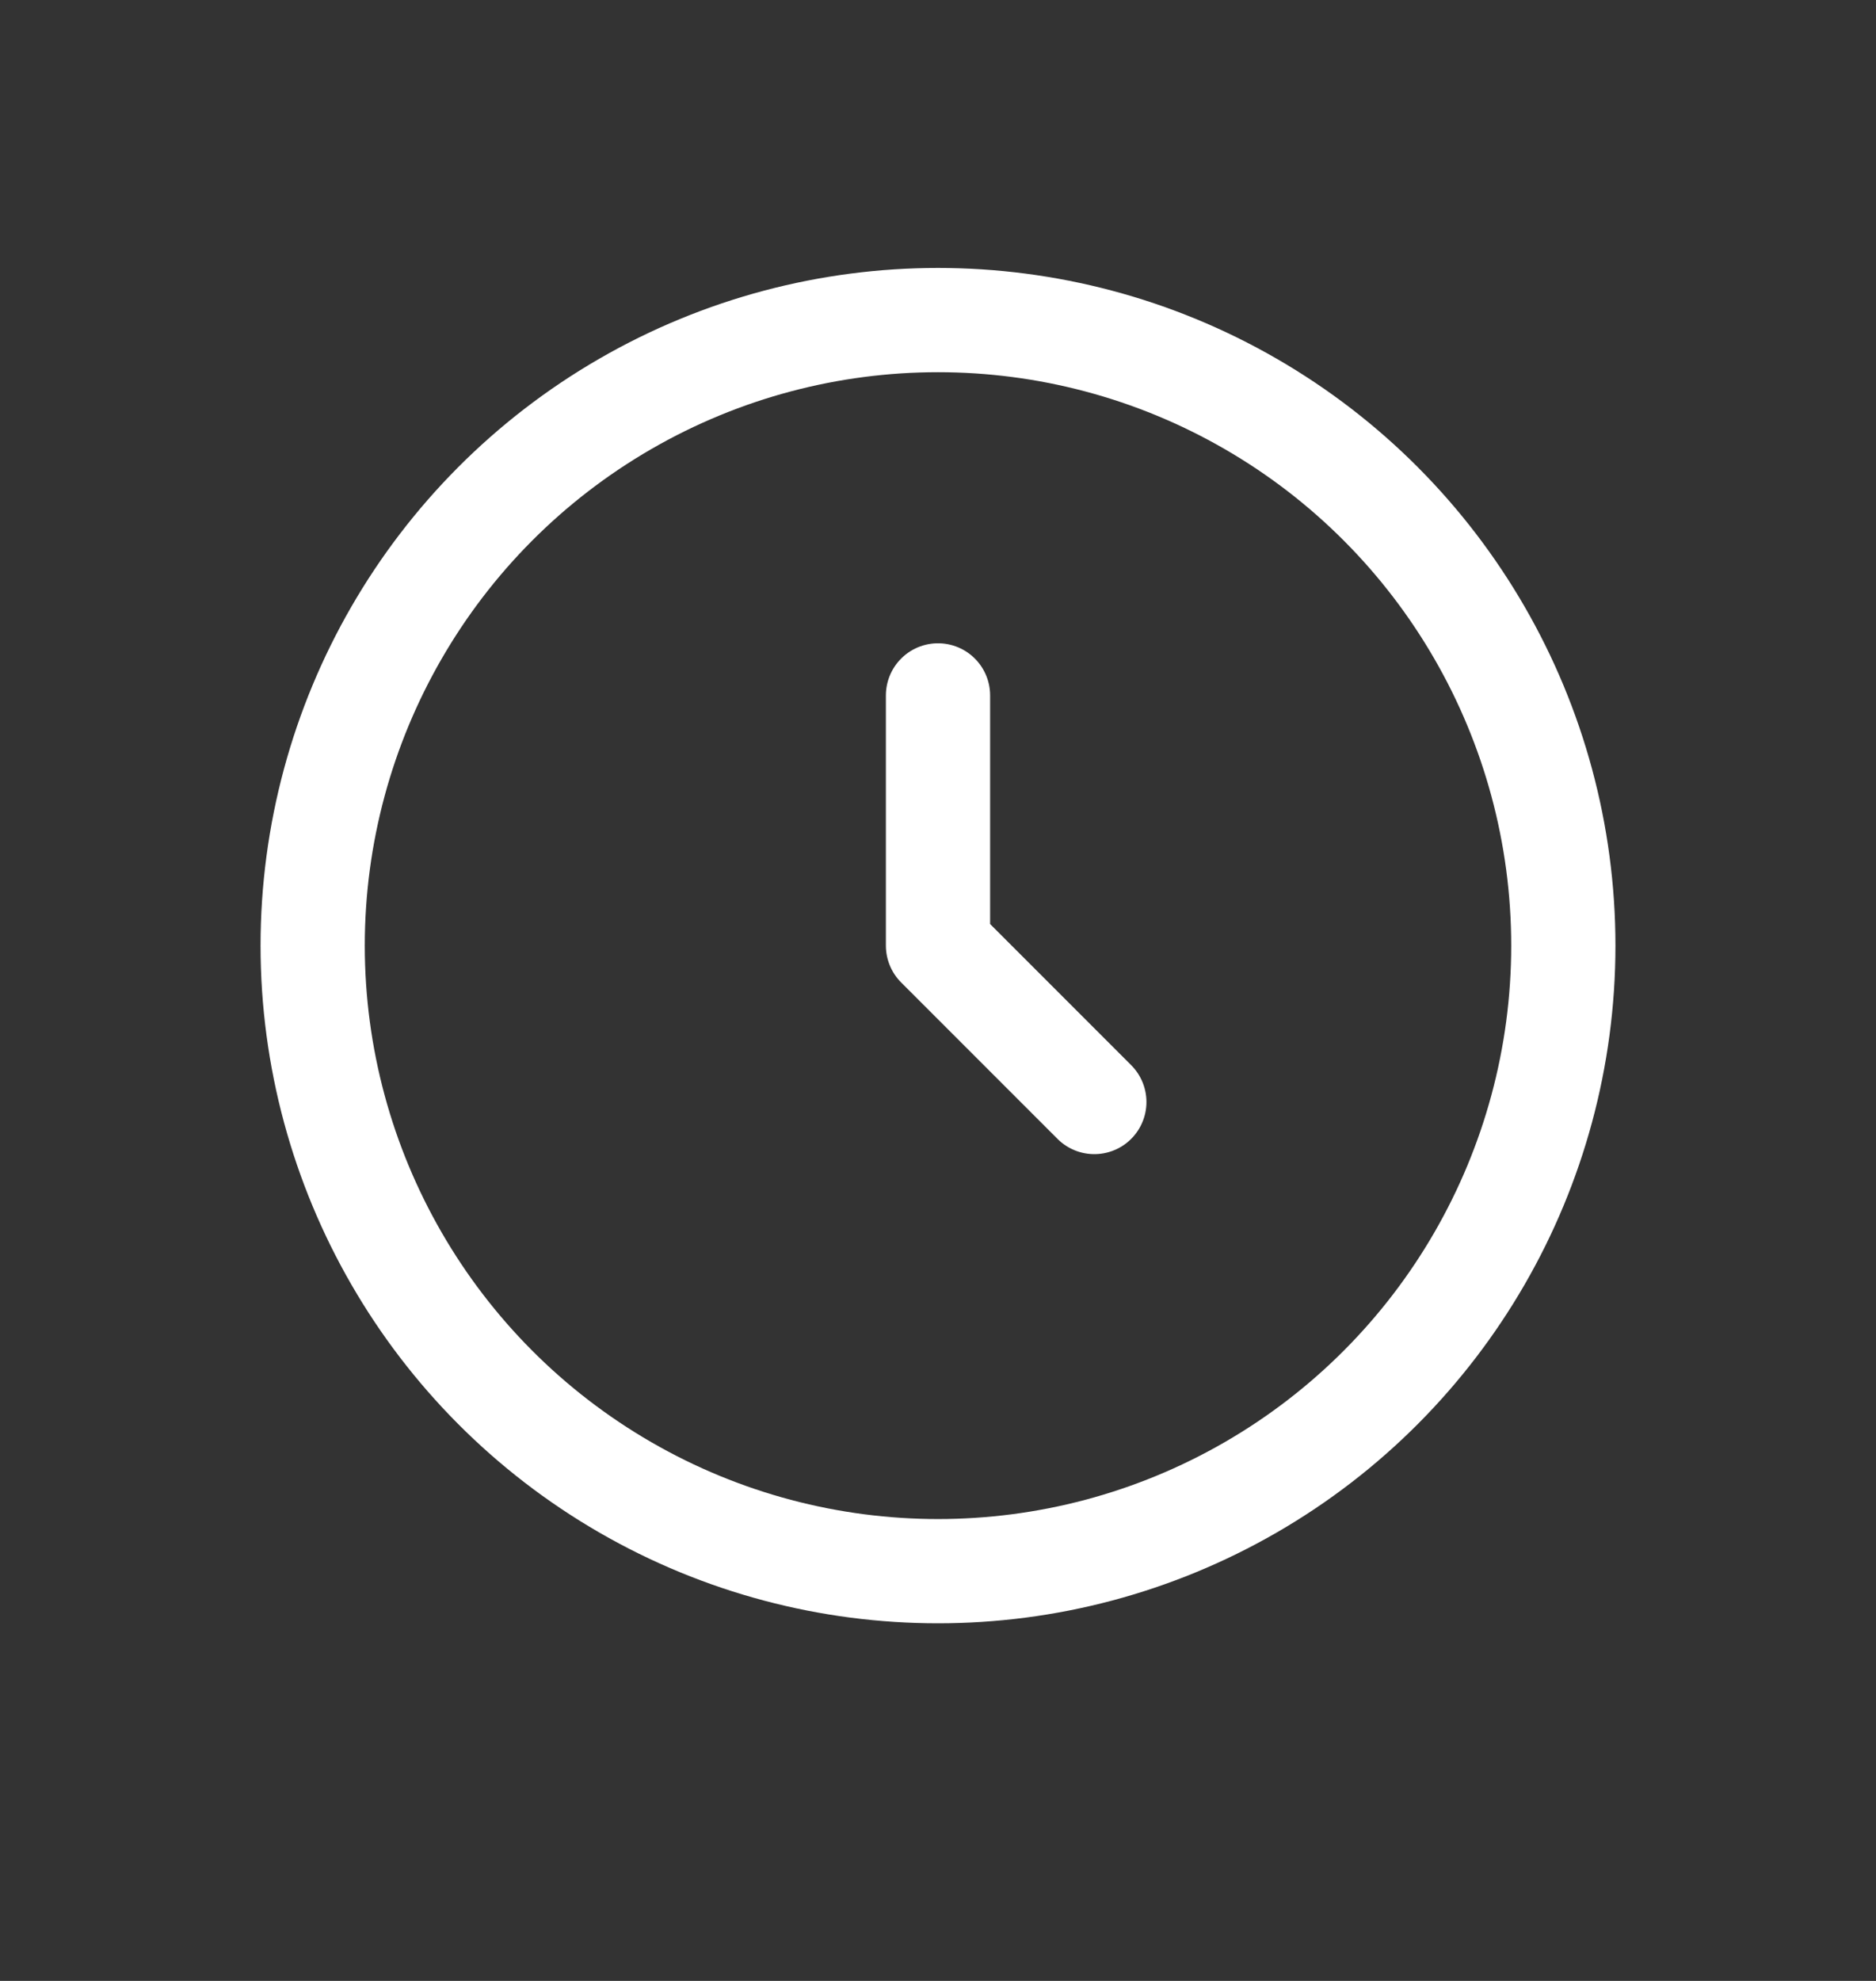<svg width="18" height="19" viewBox="0 0 18 19" fill="none" xmlns="http://www.w3.org/2000/svg">
<rect x="0" y="0" width="18" height="19" fill="#333333" stroke="none"/>
<circle cx="9" cy="9.07" r="6" stroke="white"/>
<path d="M9 6.67V9.07L10.5 10.57" stroke="white" stroke-linecap="round" stroke-linejoin="round"/>
</svg>
